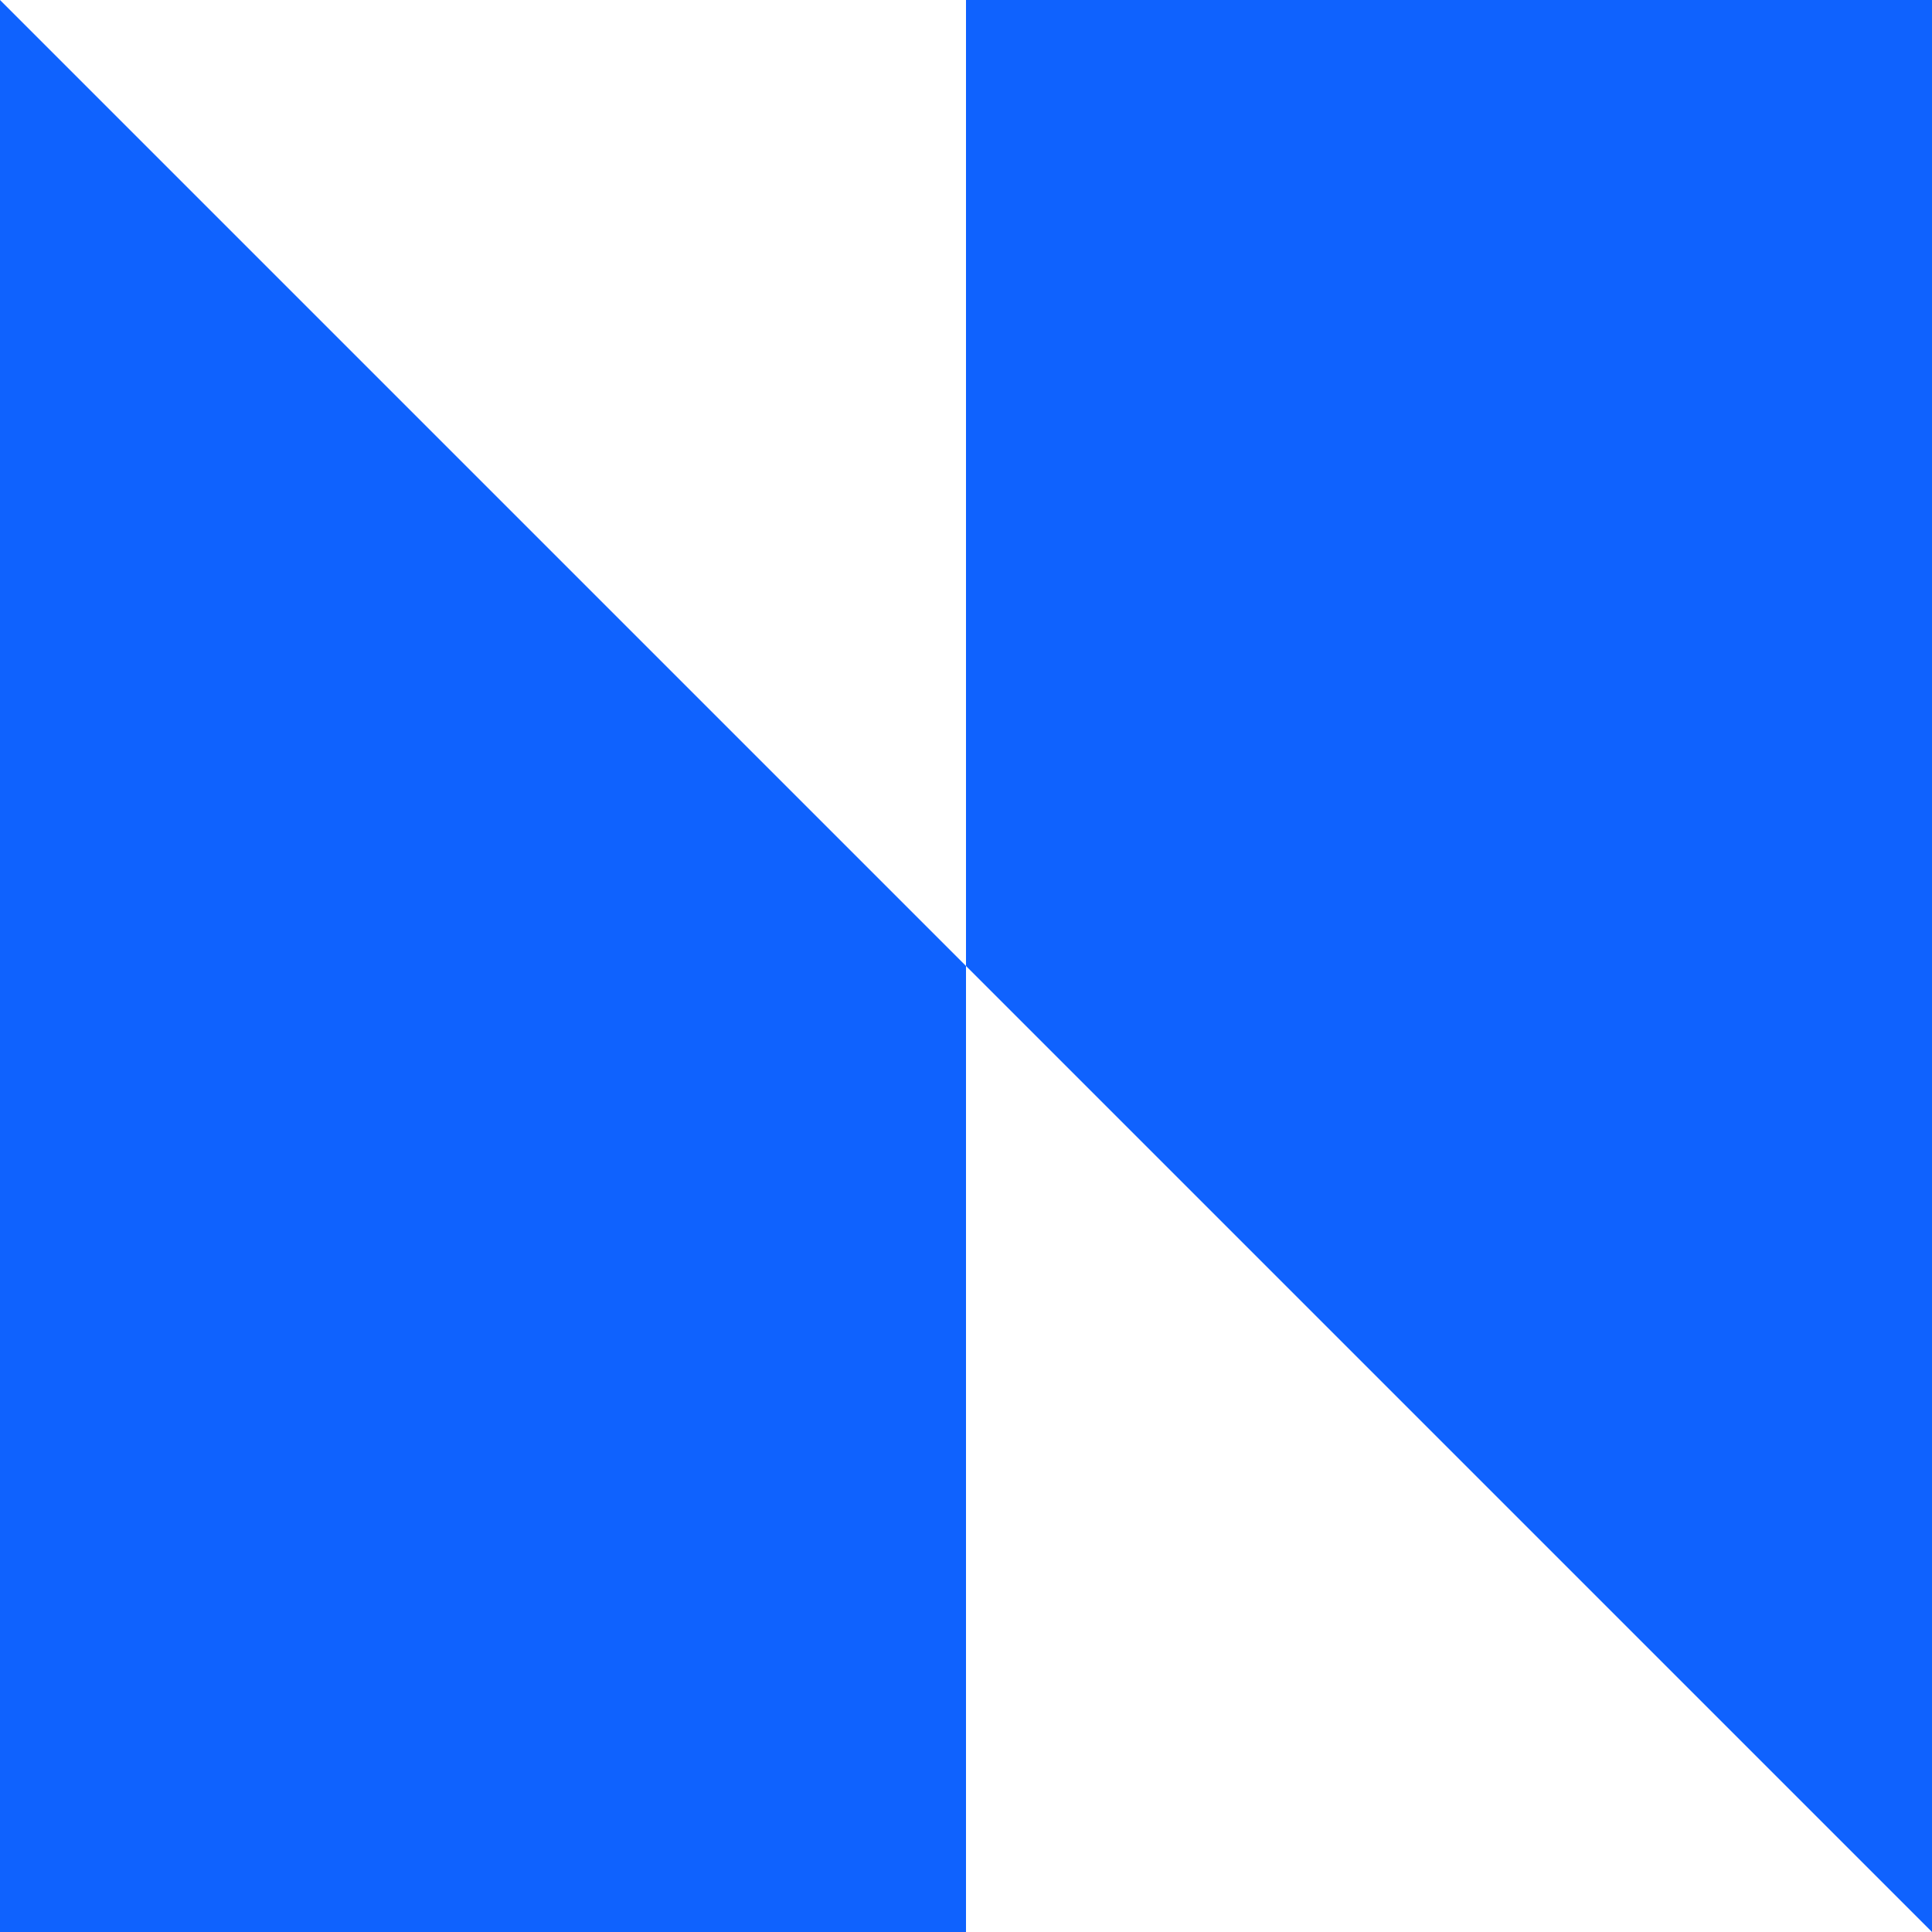 <?xml version="1.0" encoding="utf-8"?>
<!-- Generator: Adobe Illustrator 26.4.1, SVG Export Plug-In . SVG Version: 6.00 Build 0)  -->
<svg version="1.1" id="Ebene_2_00000039818596464344079370000018244181087426880676_"
	 xmlns="http://www.w3.org/2000/svg" xmlns:xlink="http://www.w3.org/1999/xlink" x="0px" y="0px" viewBox="0 0 55 55"
	 style="enable-background:new 0 0 55 55;" xml:space="preserve">
<style type="text/css">
	.st0{fill:#0F62FE;}
</style>
<g id="Ebene_2-2">
	<path id="Pfad_577" class="st0" d="M0,55h27.5V27.5L0,0V55z M27.5,27.5L55,55V0H27.5V27.5z"/>
</g>
</svg>

